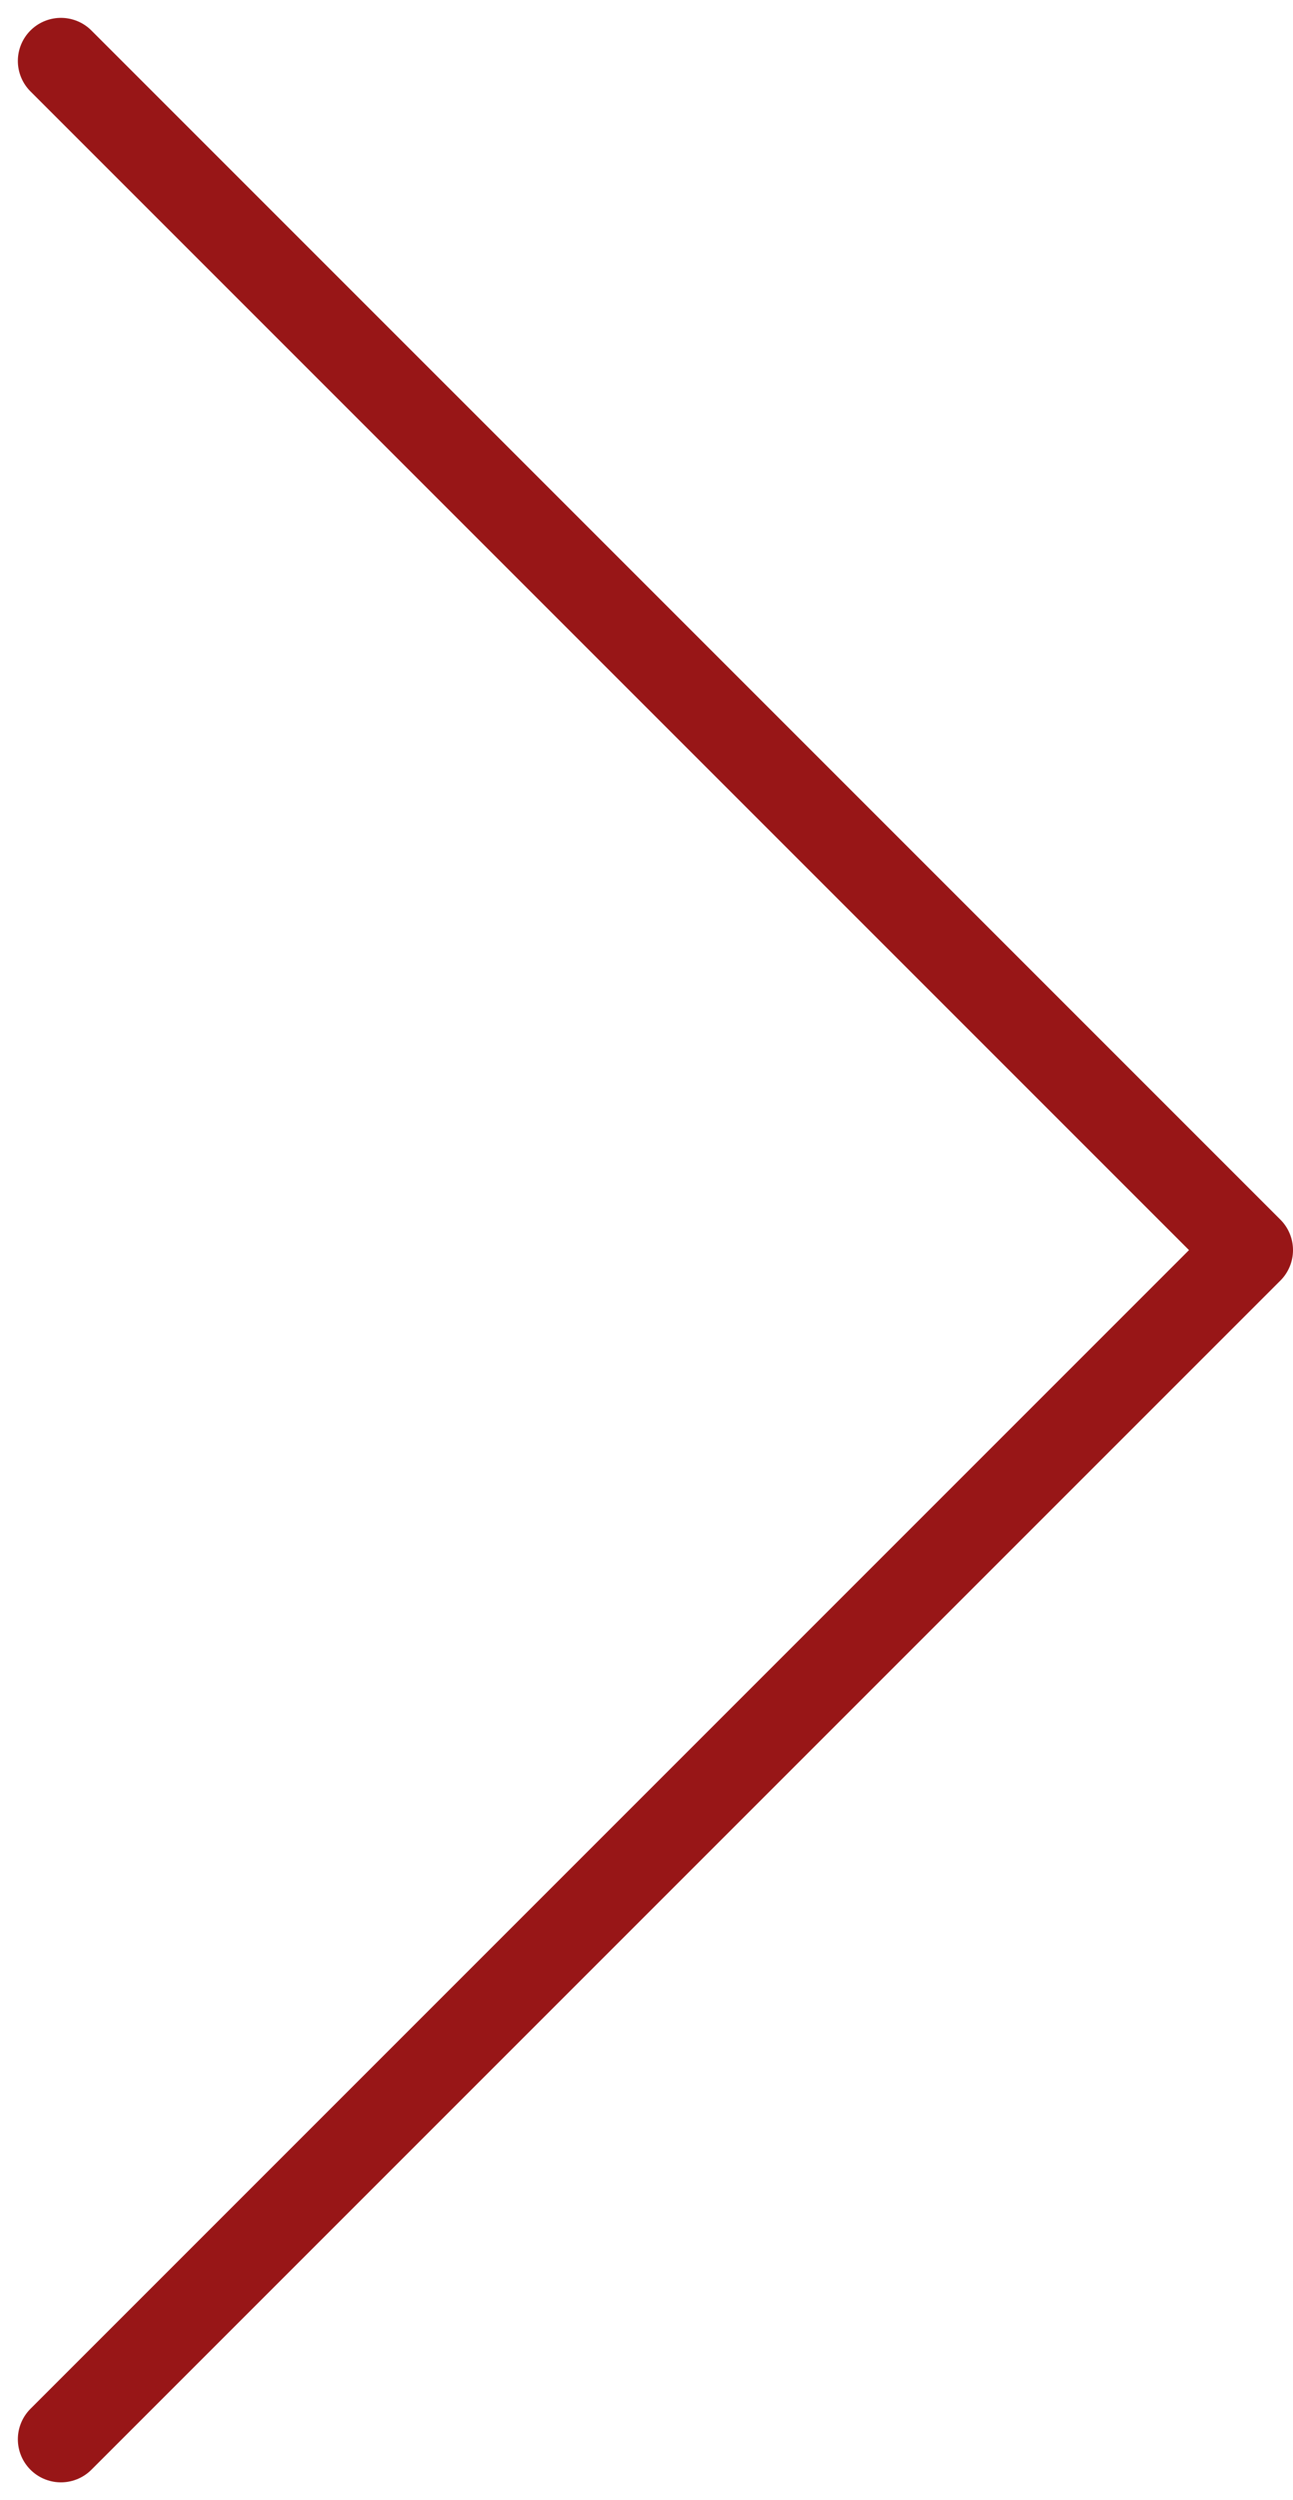 ﻿<svg xmlns="http://www.w3.org/2000/svg" width="75.036" height="145.071" viewBox="0 0 75.036 145.071">
  <path id="Icon_feather-chevron-right" data-name="Icon feather-chevron-right" d="M13.5,147l69-69L13.5,9" transform="translate(-9.964 -5.464)" fill="none" stroke="#981617" stroke-linecap="round" stroke-linejoin="round" stroke-width="5"/>
</svg>